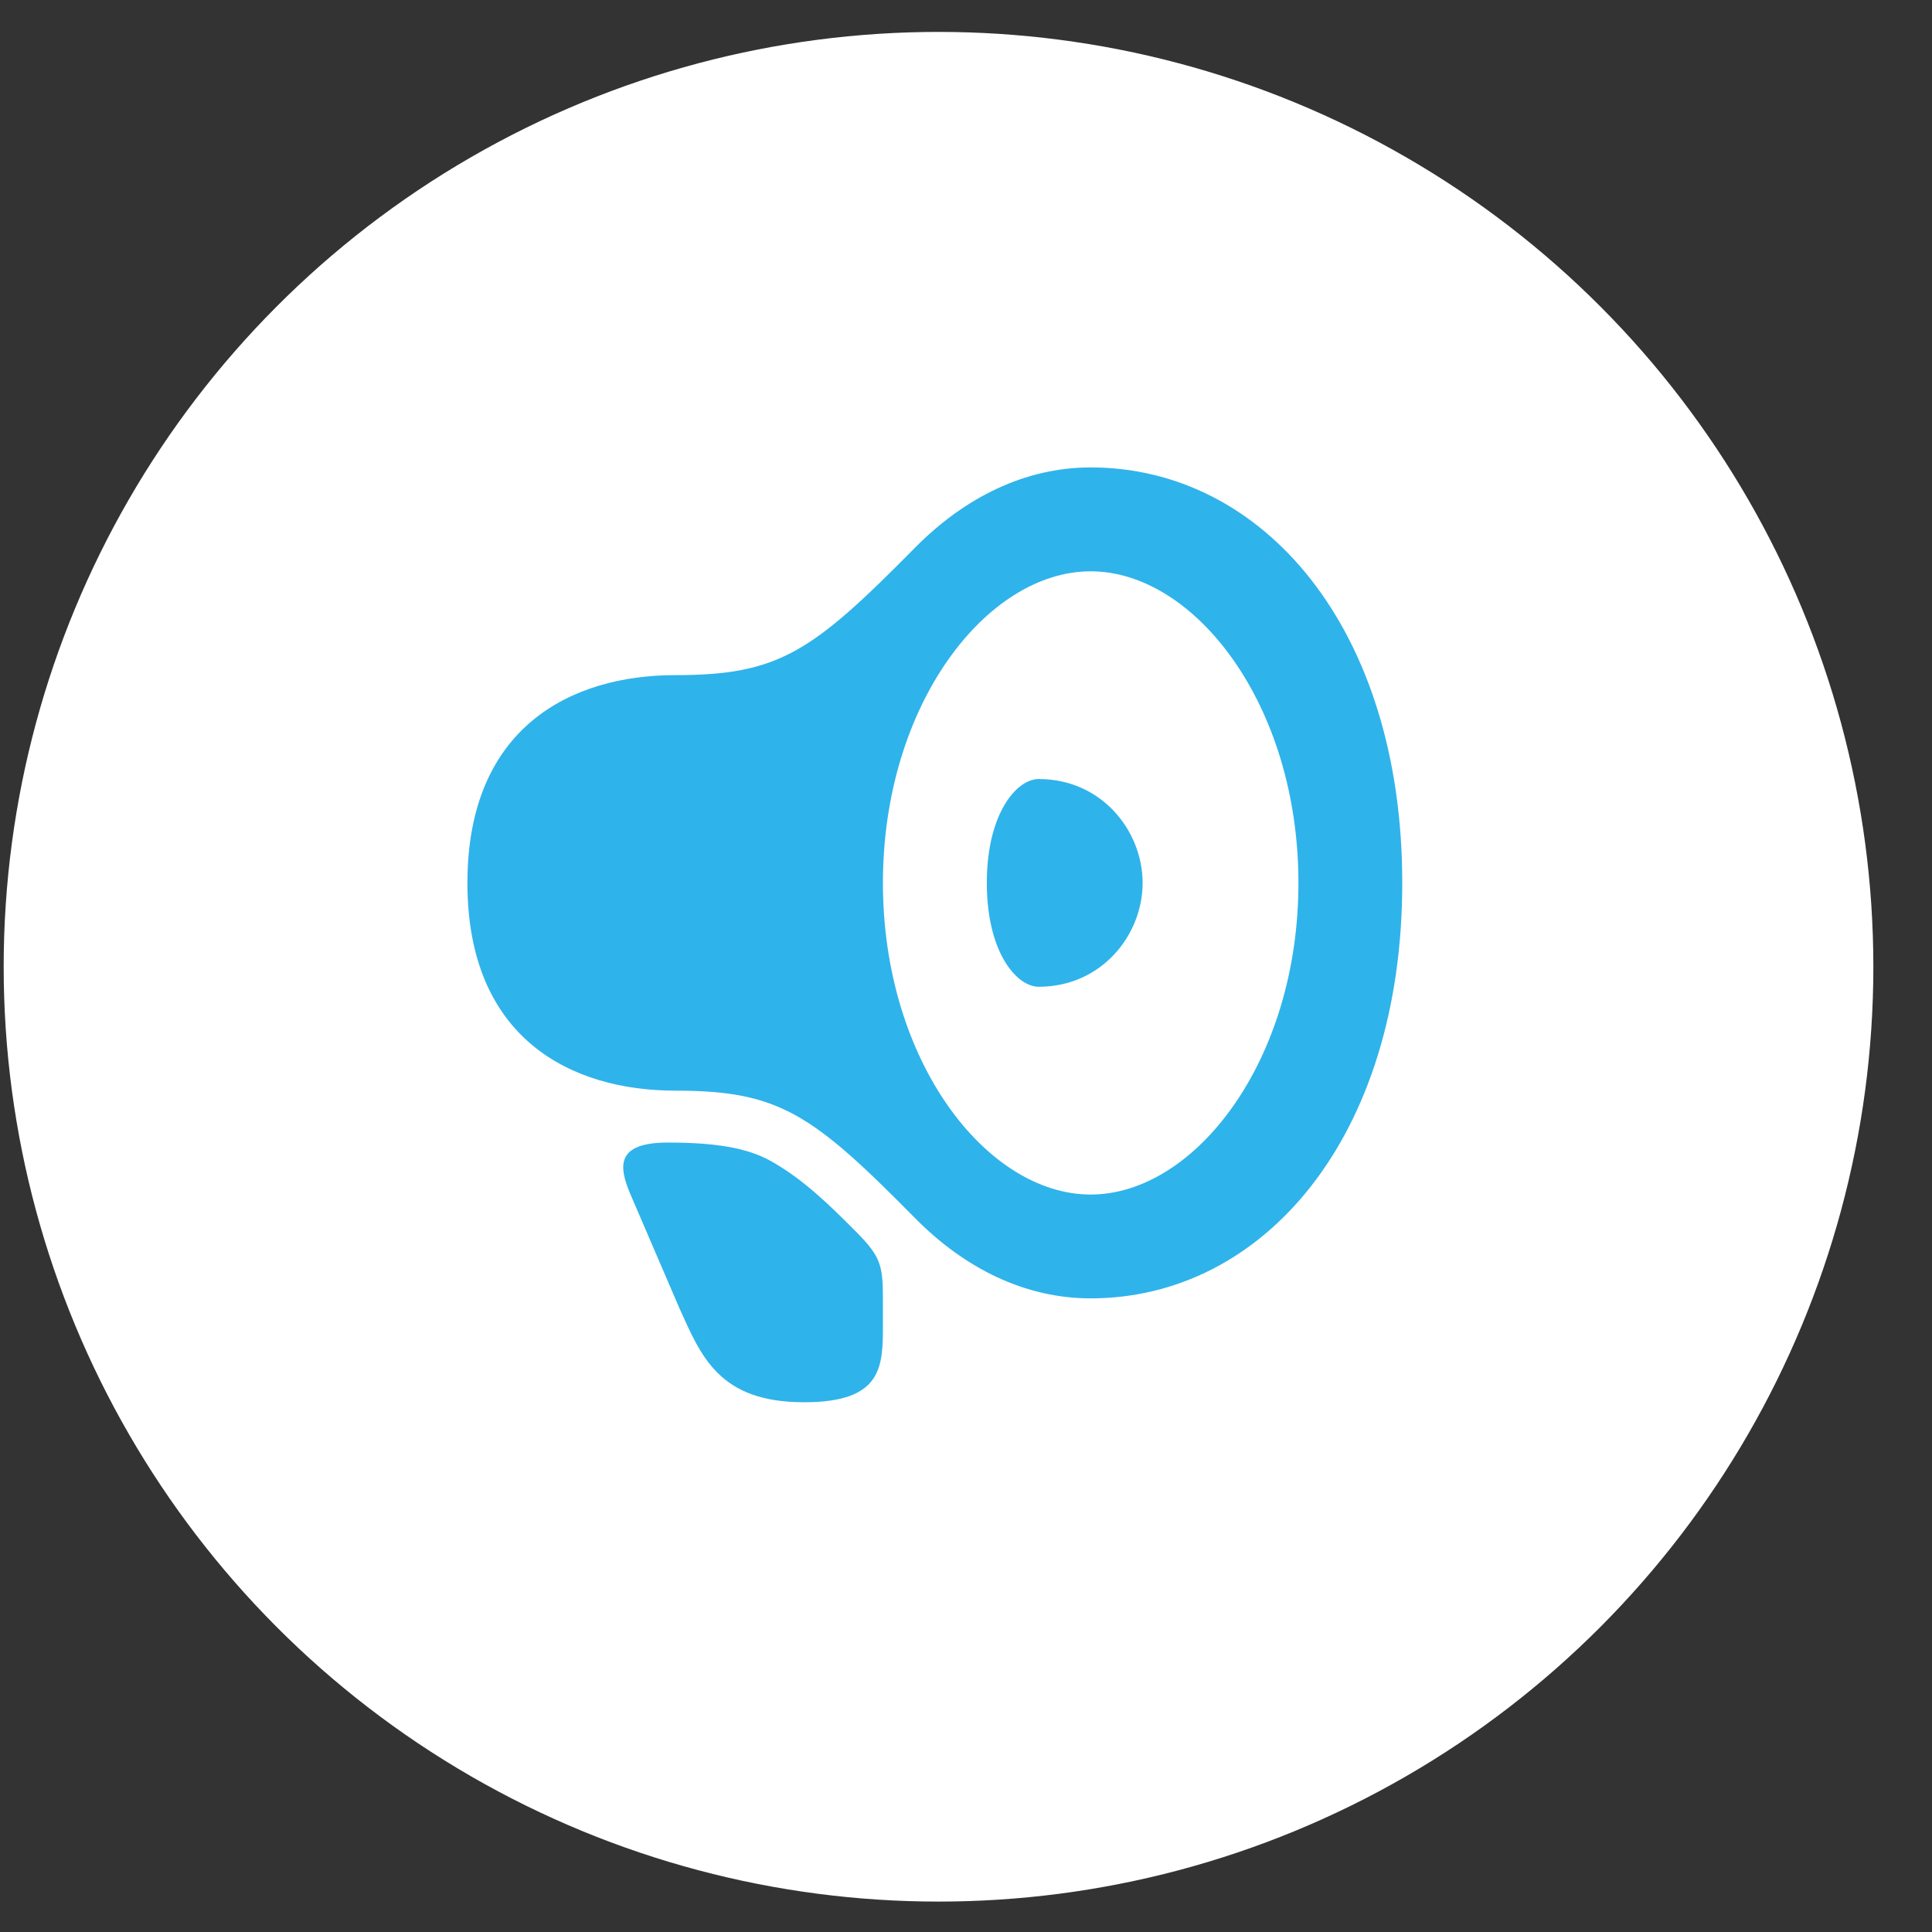 <?xml version="1.0" encoding="UTF-8"?> <svg xmlns="http://www.w3.org/2000/svg" width="31" height="31" viewBox="0 0 31 31" fill="none"><rect x="0" y="0" width="31" height="31" fill="#333333" stroke="none"/><circle cx="15.059" cy="15.512" r="15" fill="white"></circle><path d="M17.5 20.833C16.454 20.833 15.484 20.358 14.681 19.544C13.029 17.87 12.5 17.5 10.834 17.5C9.167 17.5 7.5 16.667 7.5 14.167C7.5 11.667 9.167 10.833 10.834 10.833C12.5 10.833 13.029 10.463 14.681 8.789C15.484 7.976 16.455 7.5 17.5 7.5C20.262 7.5 22.5 10.076 22.5 14.167C22.5 18.258 20.262 20.833 17.5 20.833ZM17.5 19.167C19.167 19.167 20.834 17.03 20.834 14.167C20.834 11.303 19.167 9.167 17.5 9.167C15.834 9.167 14.167 11.303 14.167 14.167C14.167 17.03 15.834 19.167 17.5 19.167Z" fill="#2FB3EB"></path><path d="M16.667 15.833C17.68 15.833 18.334 14.998 18.334 14.167C18.334 13.335 17.68 12.5 16.667 12.5C16.31 12.5 15.834 13.056 15.834 14.167C15.834 15.278 16.31 15.833 16.667 15.833Z" fill="#2FB3EB"></path><path d="M10.119 19.171L10.901 20.99C11.252 21.767 11.539 22.5 12.903 22.5C14.167 22.5 14.167 21.922 14.167 21.25C14.167 21.113 14.167 20.969 14.167 20.833C14.167 20.298 14.124 20.158 13.75 19.778C13.324 19.347 12.879 18.911 12.358 18.624C11.986 18.419 11.484 18.333 10.717 18.333C9.869 18.333 9.928 18.724 10.119 19.171Z" fill="#2FB3EB"></path></svg> 